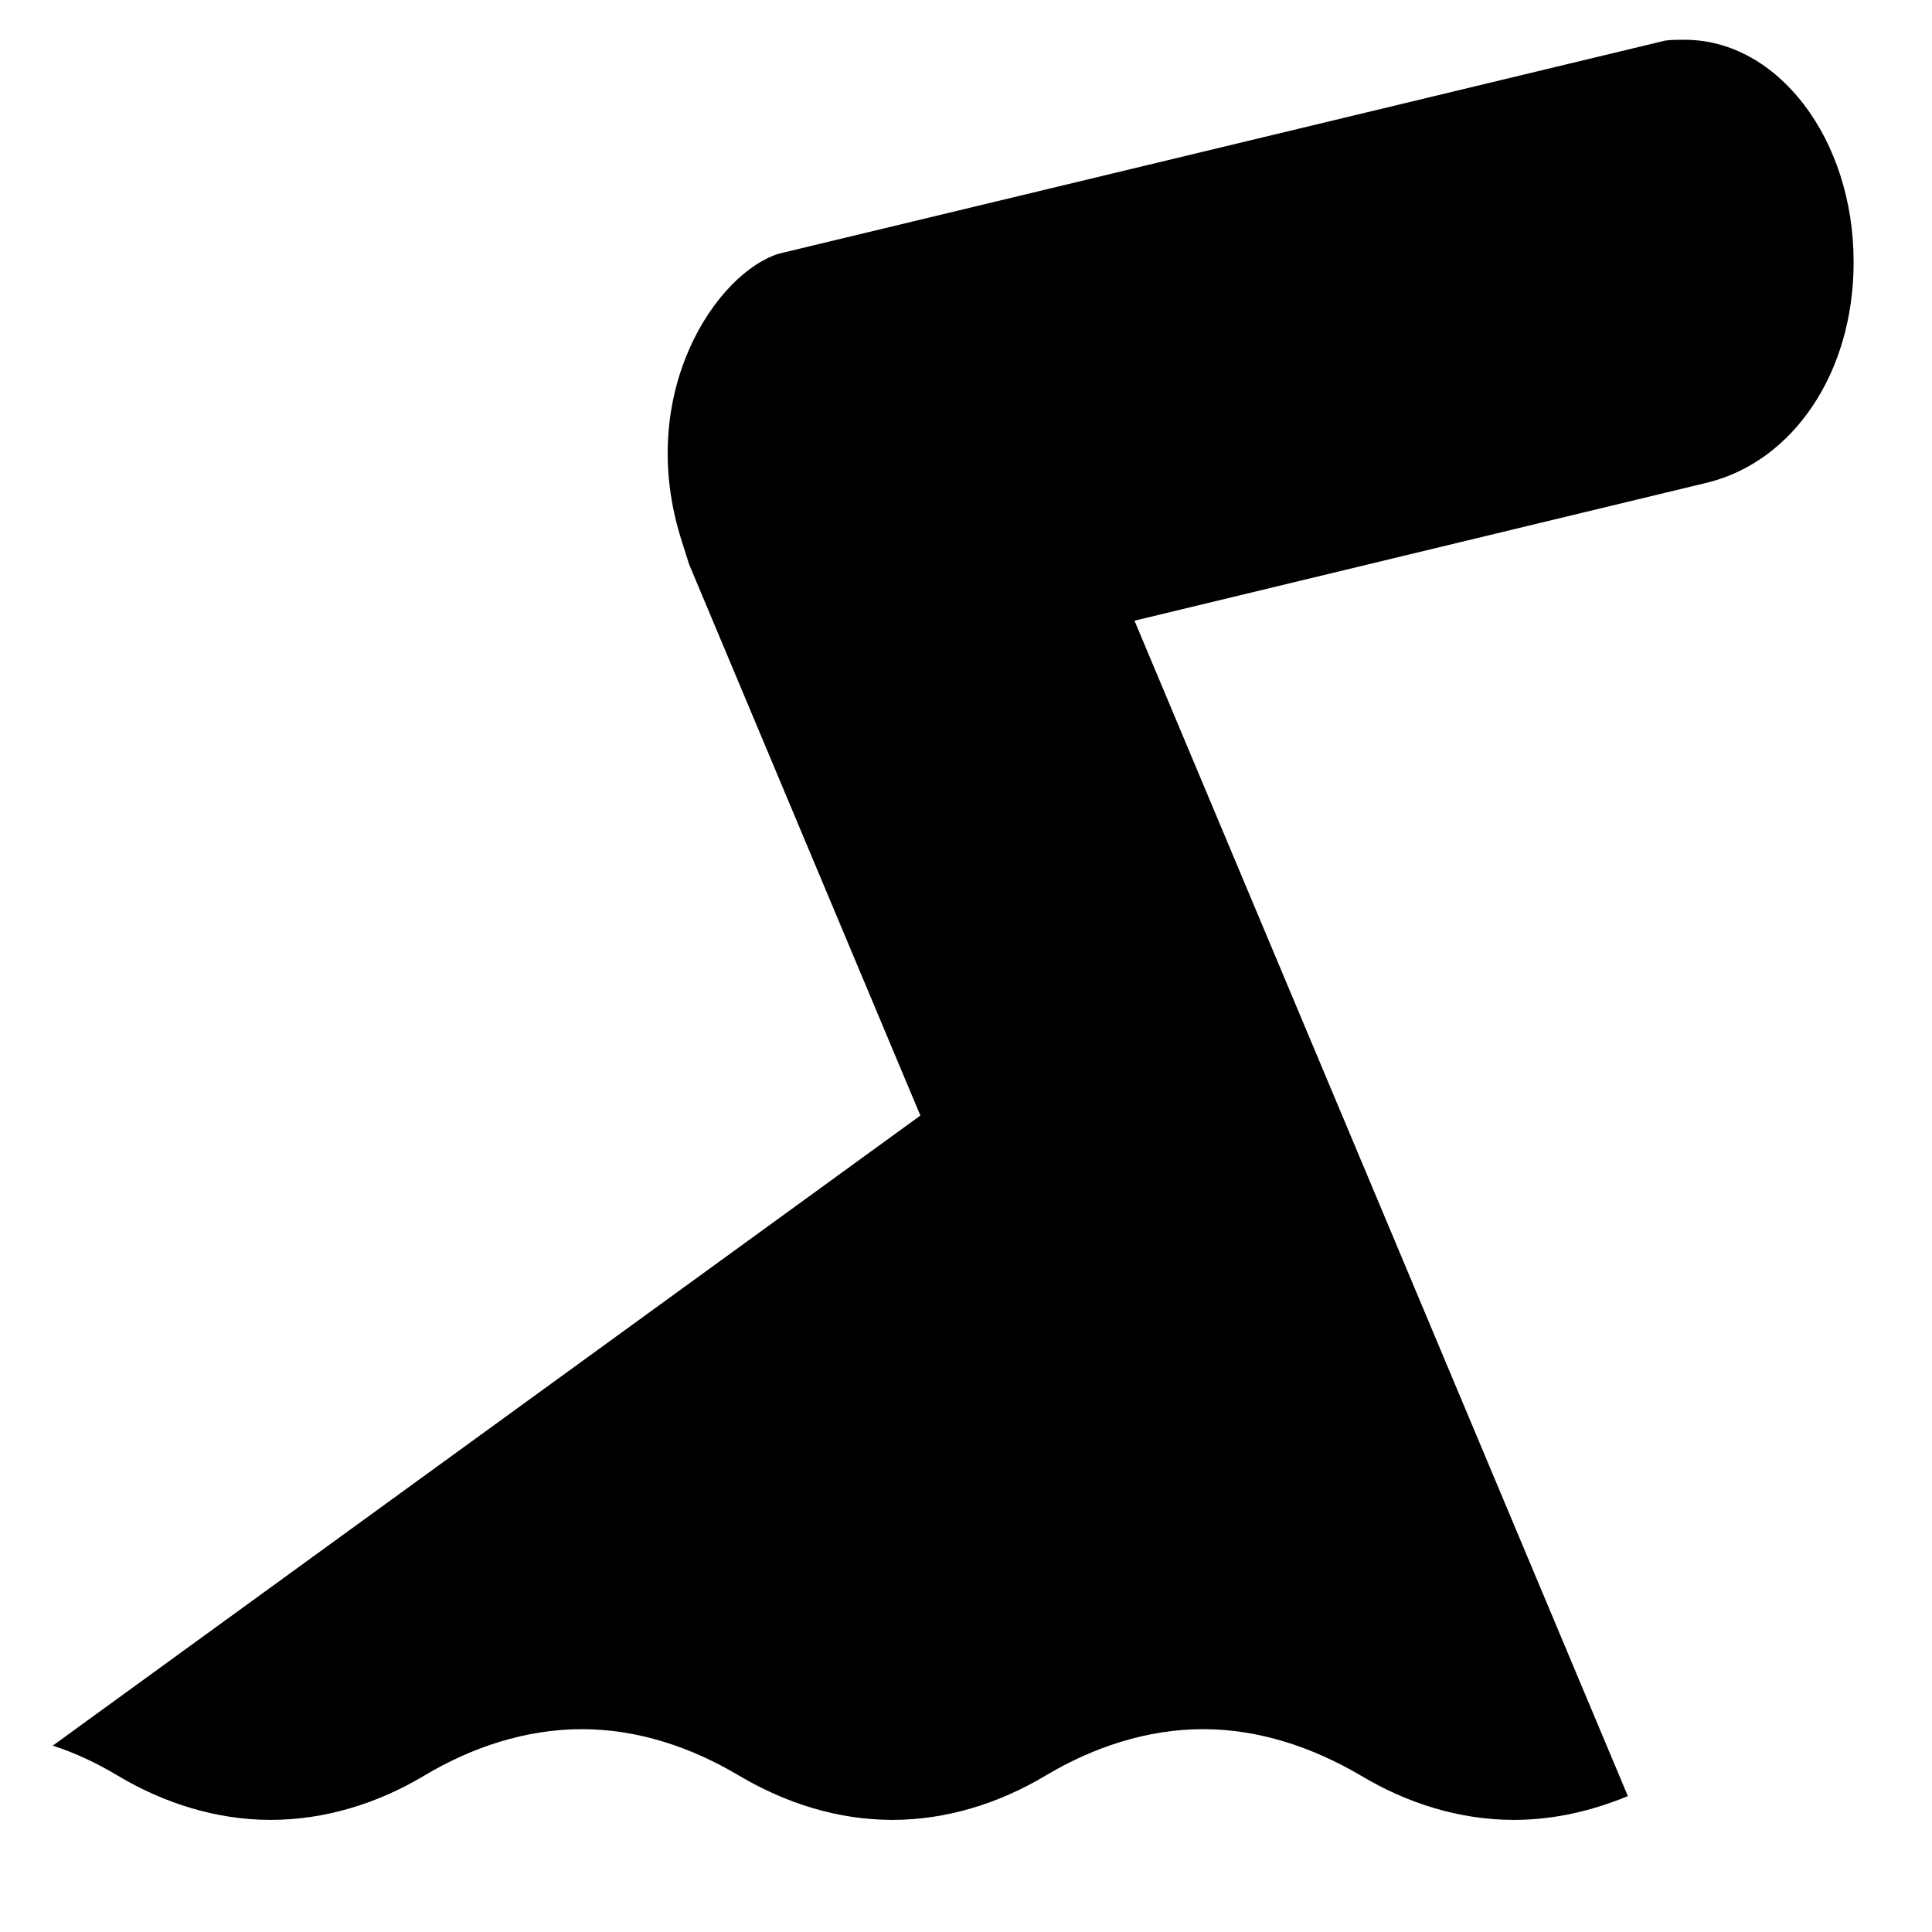 <?xml version="1.0"?><svg width="123.547" height="123.539" xmlns="http://www.w3.org/2000/svg">
 <title>gfdg</title>
 <g>
  <title>Layer 1</title>
  <g id="svg_1">
   <path id="svg_6" d="m3.372,111.631c1.469,0.469 2.85,1.136 4.166,1.922c2.963,1.772 6.332,2.825 9.764,2.825c3.482,0 6.852,-1.053 9.816,-2.825c3.053,-1.823 6.497,-2.977 10.095,-2.977c3.571,0 7.003,1.153 10.056,2.977c3.002,1.772 6.319,2.825 9.803,2.825c3.445,0 6.814,-1.053 9.777,-2.825c3.053,-1.823 6.497,-2.977 10.095,-2.977c3.558,0 7.003,1.153 10.095,2.977c2.963,1.772 6.295,2.825 9.777,2.825c2.532,0 4.977,-0.569 7.282,-1.522l-31.55,-75.164l36.691,-8.844c5.382,-1.355 9.296,-6.938 9.296,-14.094c0,-7.892 -4.863,-14.211 -10.803,-14.211c-0.431,0 -0.824,0 -1.229,0.049l-56.676,13.625c-3.977,1.203 -9.245,8.894 -6.245,18.339c0.165,0.518 0.316,1.004 0.481,1.522l14.793,35.26l-55.483,40.293z" fill="#000000"/>
  </g>
 </g>

</svg>